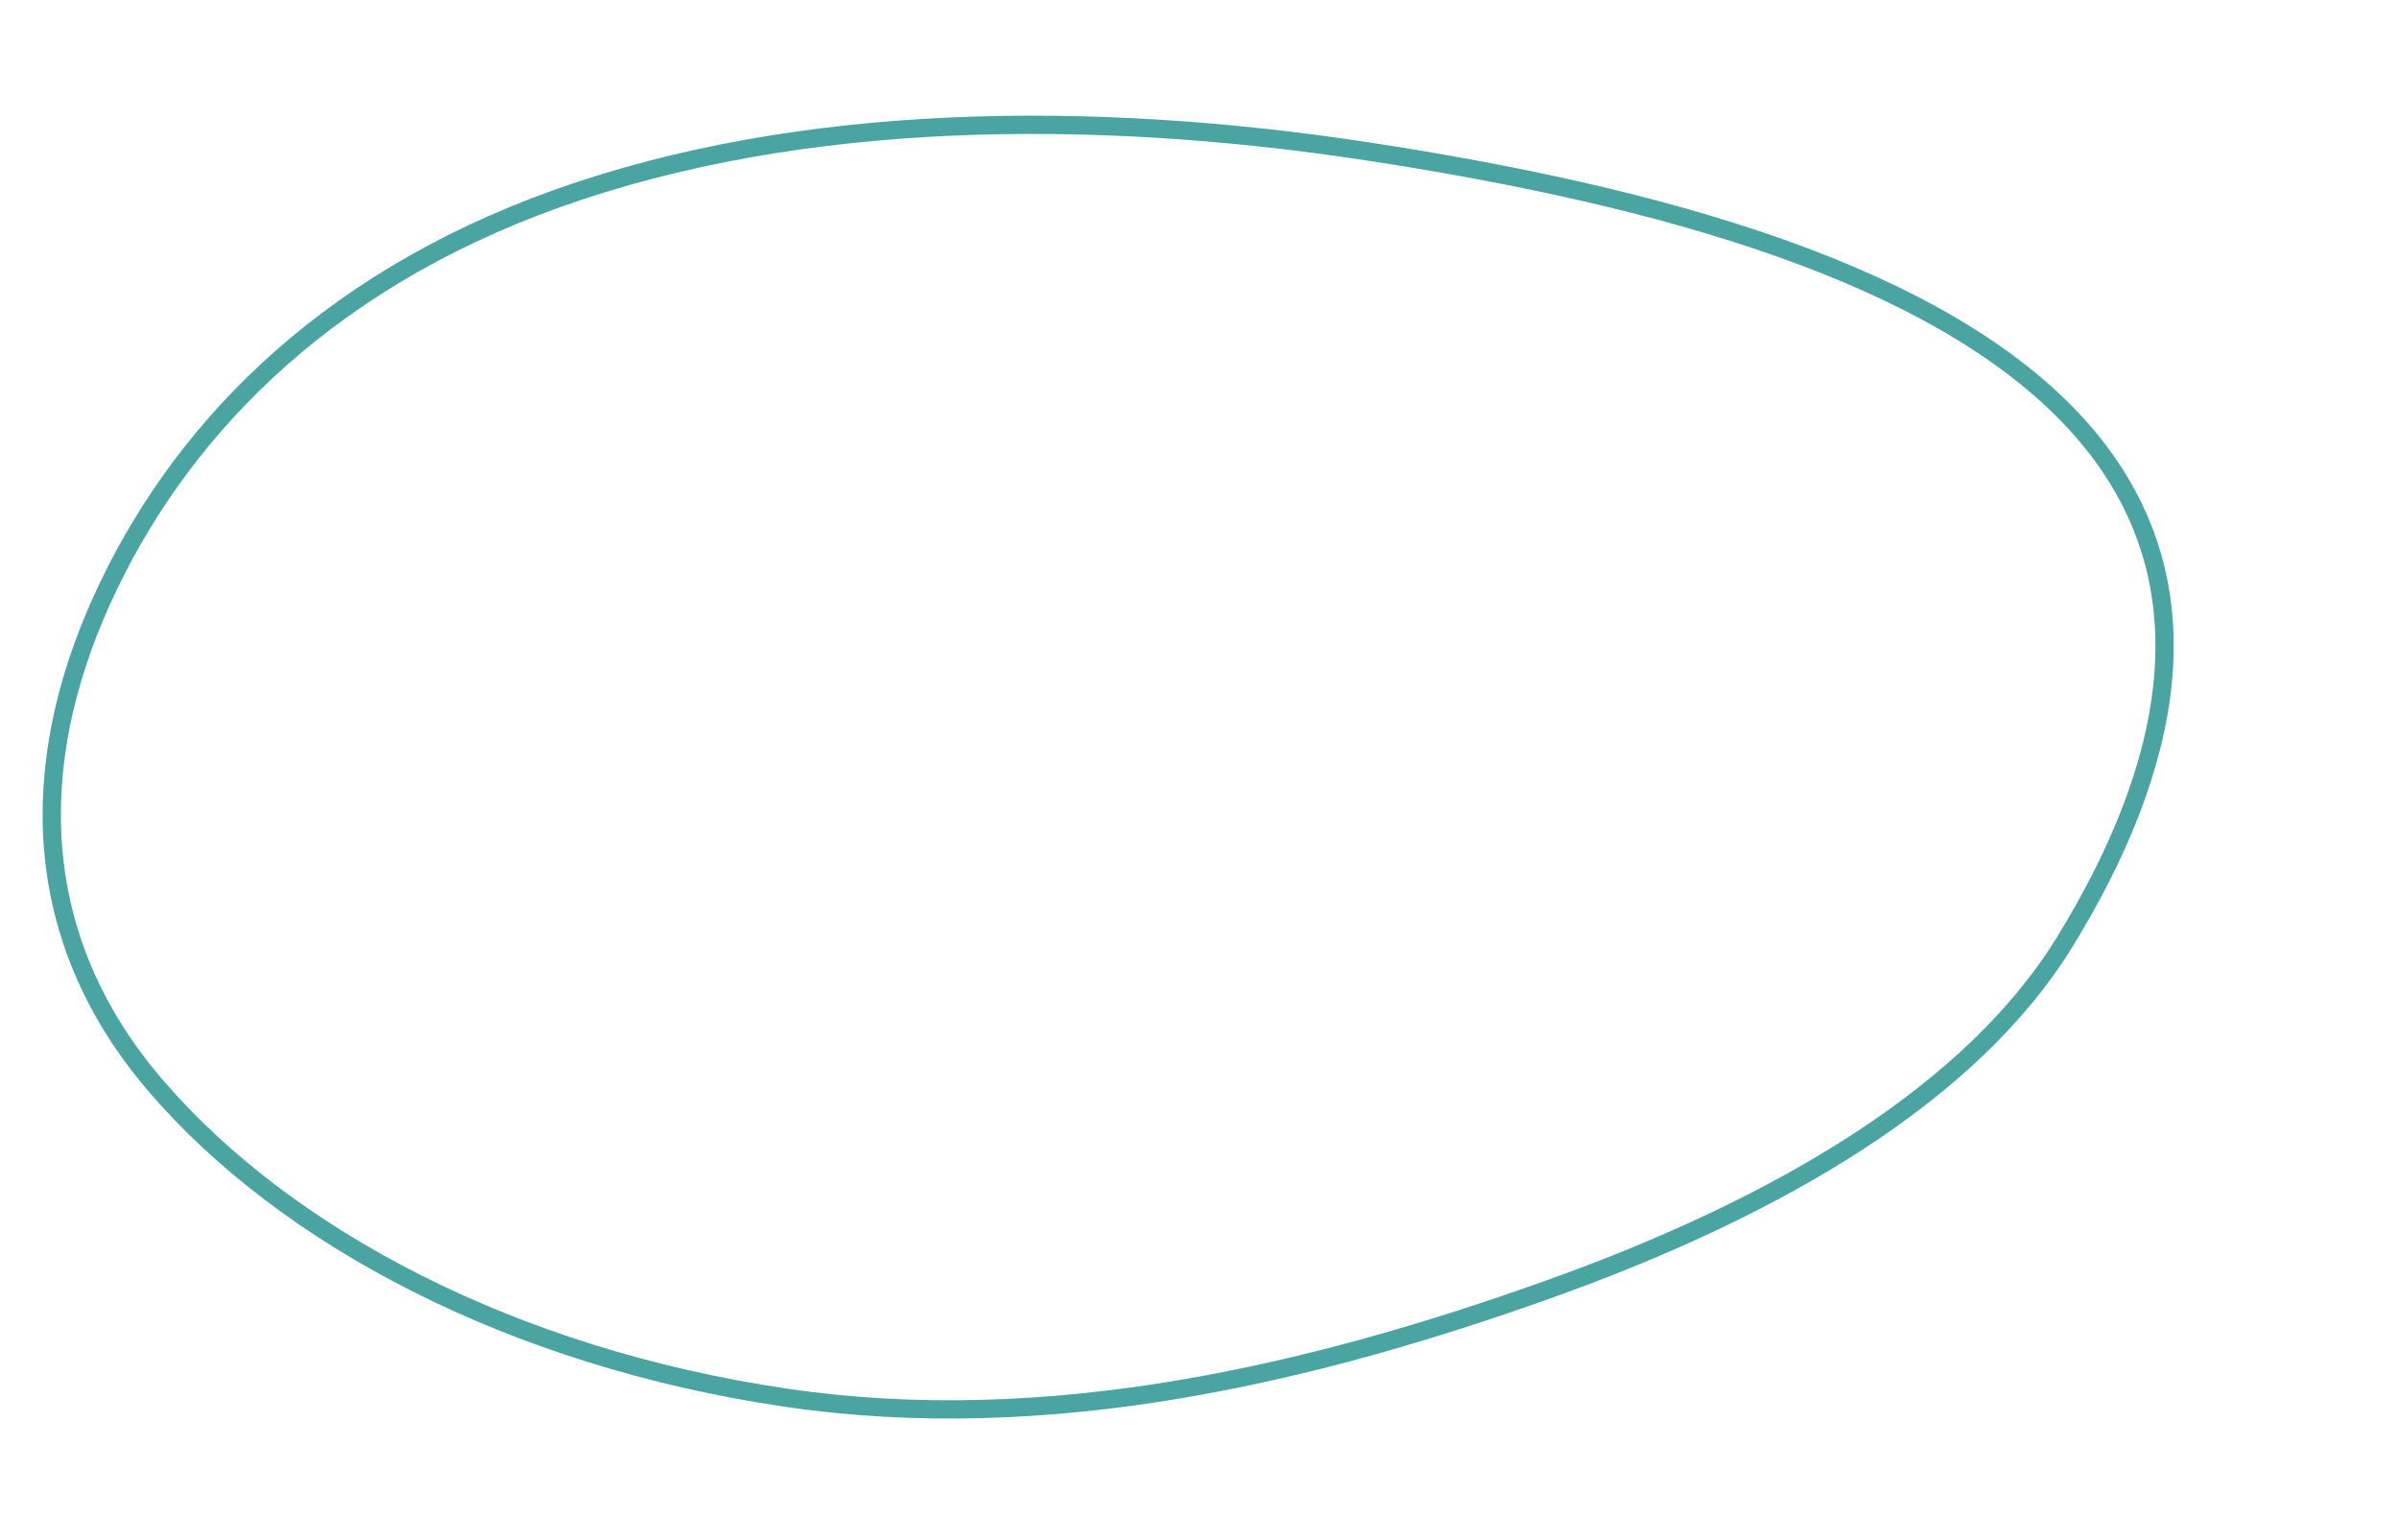 <?xml version="1.0" encoding="UTF-8"?>
<svg xmlns="http://www.w3.org/2000/svg" width="394" height="253" viewBox="0 0 394 253" fill="none">
  <path d="M224.507 24.852C248.019 28.44 271.719 33.404 292.392 40.737C313.088 48.077 330.608 57.742 341.909 70.643C364.128 96.006 356.124 126.989 339.146 154.65C323.873 179.536 292.357 198.178 254.469 211.726C215.761 225.567 172.375 235.947 129.134 229.582C84.192 222.966 46.909 203.258 25.477 178.212C4.666 153.892 4.586 125.543 16.611 98.845C28.738 71.921 52.19 46.658 91.498 32.611C131.466 18.329 179.445 17.977 224.507 24.852Z" stroke="#4AA4A1" stroke-width="3"></path>
</svg>
